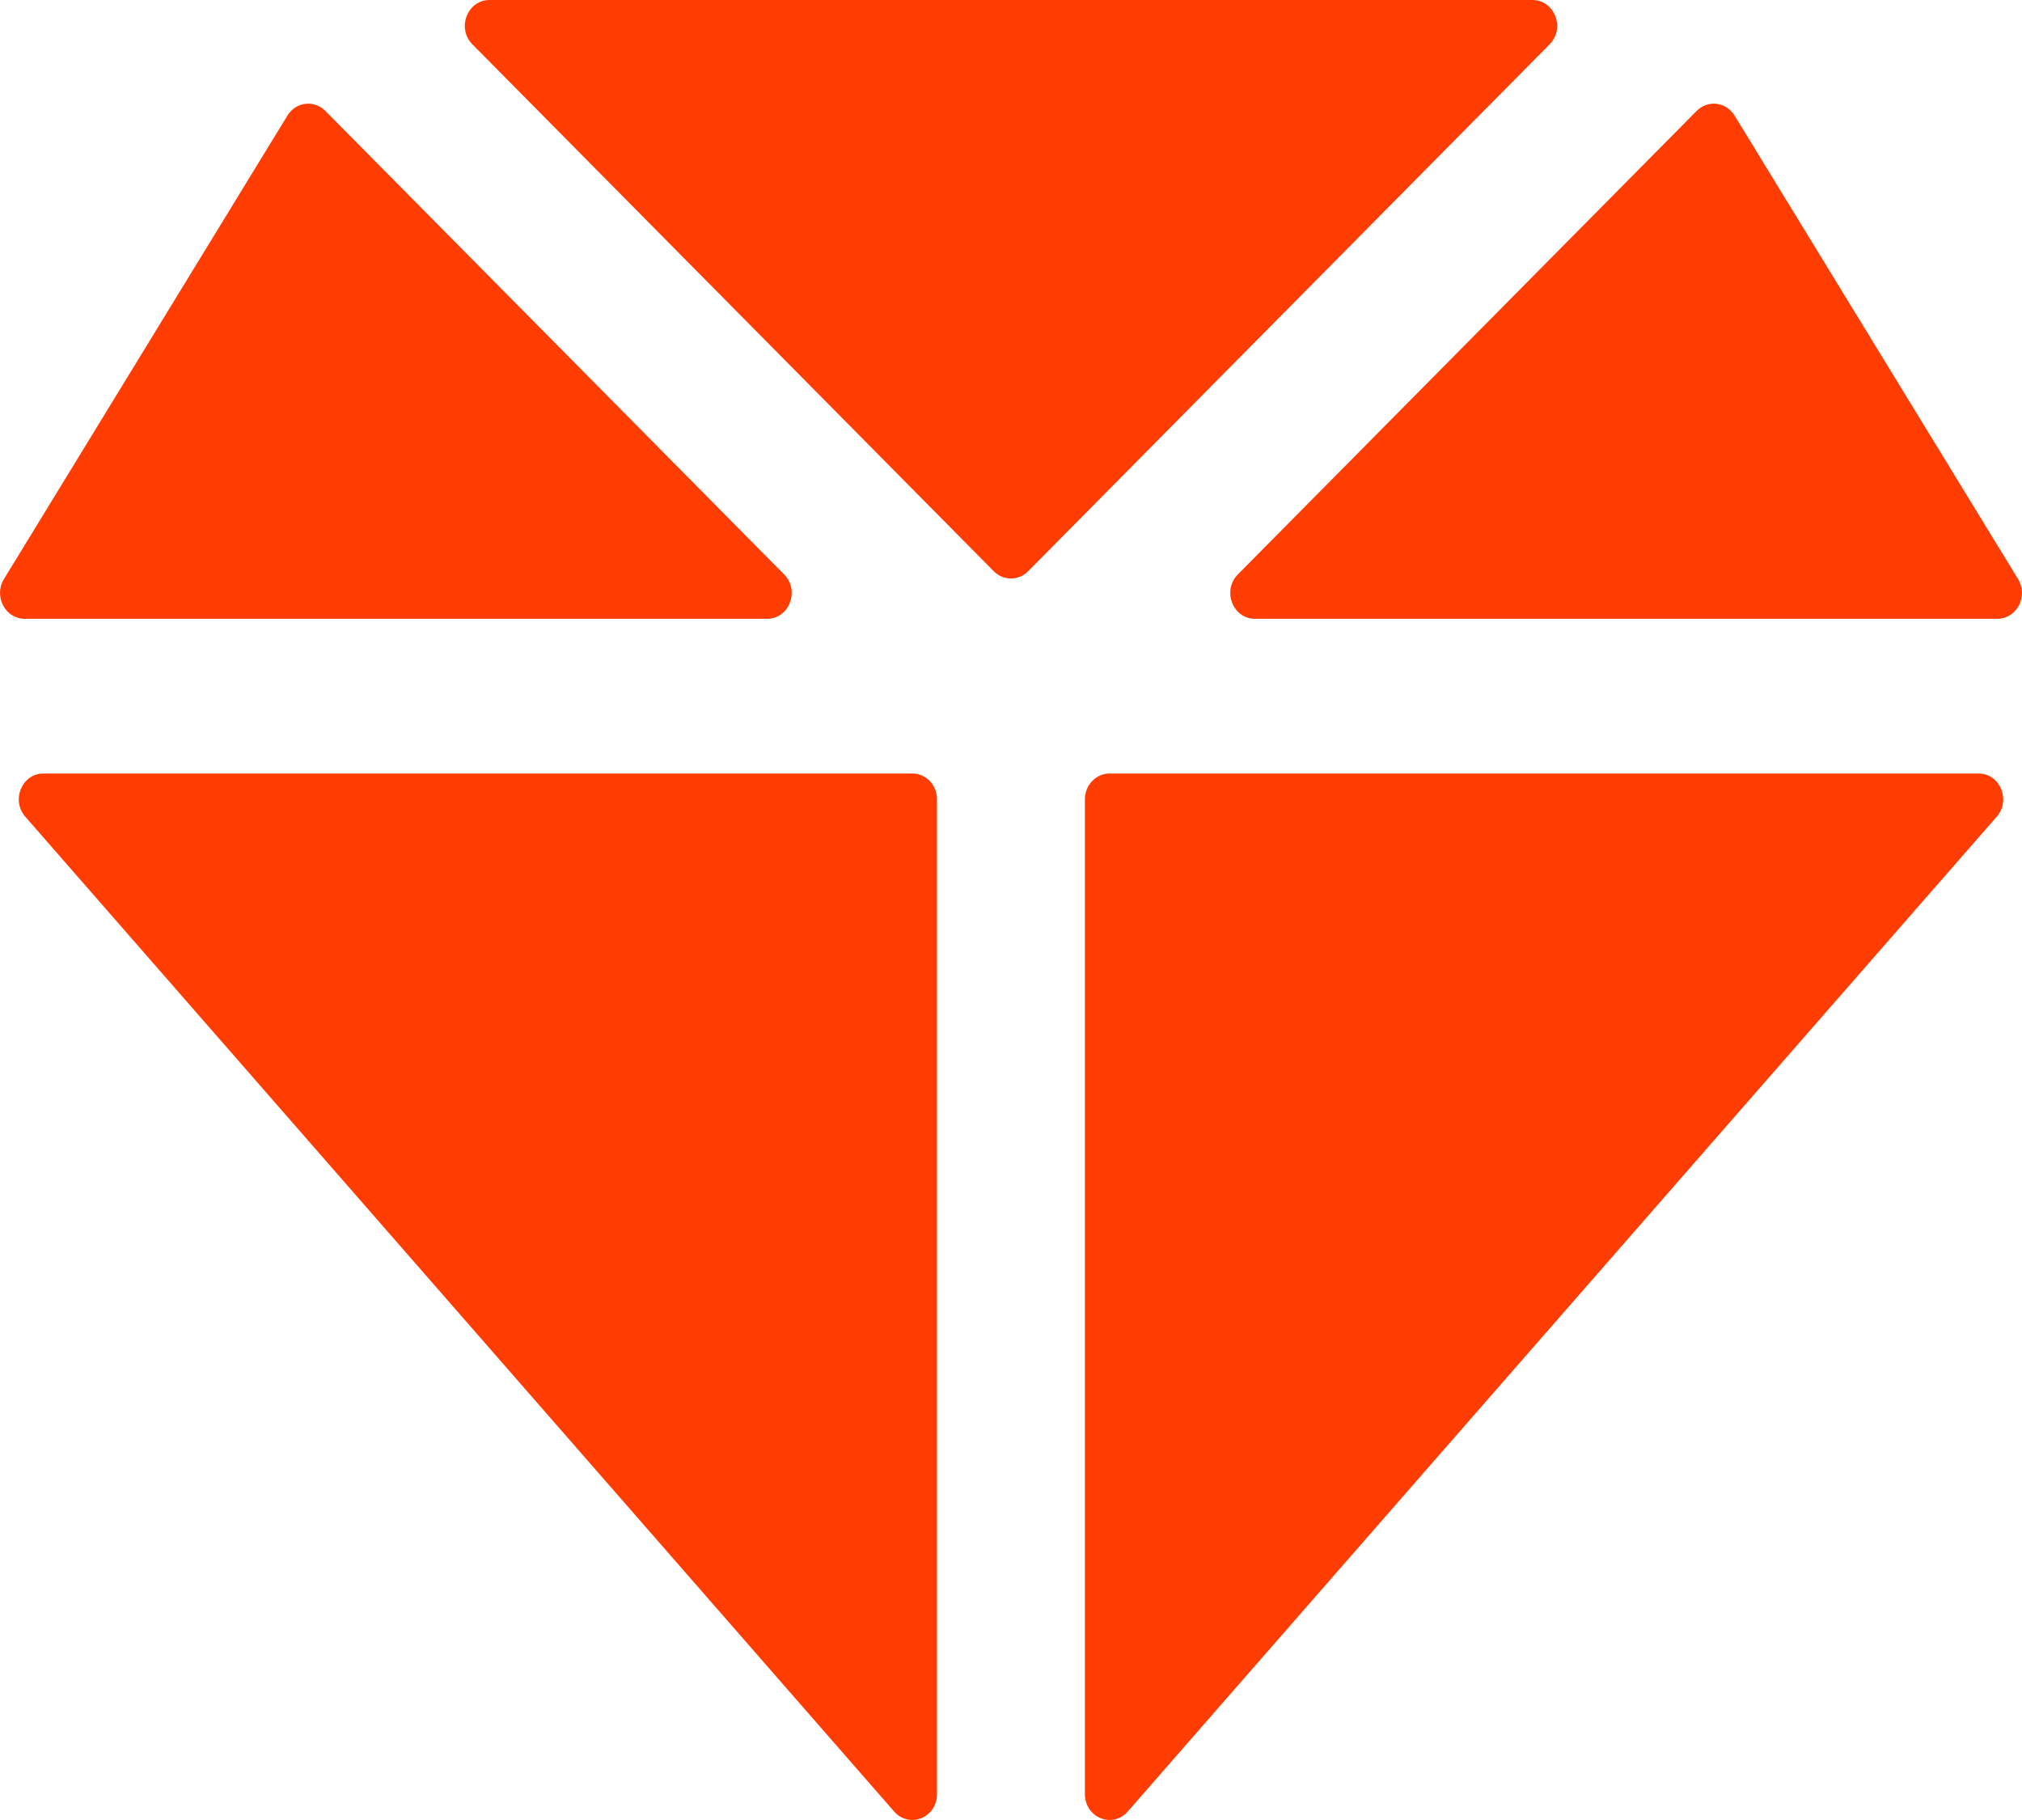 <svg width="20" height="18" viewBox="0 0 20 18" fill="none" xmlns="http://www.w3.org/2000/svg">
<path d="M15.158 0H4.842C4.623 0 4.515 0.279 4.672 0.438L9.83 5.65C9.925 5.745 10.075 5.745 10.169 5.65L15.328 0.438C15.485 0.279 15.377 0 15.158 0Z" fill="#FF3D02"/>
<path d="M7.756 5.681L3.218 1.097C3.107 0.985 2.926 1.007 2.843 1.143L0.039 5.727C-0.065 5.897 0.052 6.12 0.244 6.12H7.587C7.806 6.12 7.914 5.841 7.756 5.681Z" fill="#FF3D02"/>
<path d="M19.961 5.727L17.157 1.143C17.074 1.007 16.893 0.985 16.782 1.097L12.244 5.681C12.086 5.841 12.194 6.12 12.413 6.12H19.756C19.948 6.12 20.065 5.897 19.961 5.727Z" fill="#FF3D02"/>
<path d="M9.024 7.65H0.43C0.218 7.65 0.107 7.913 0.25 8.077L8.844 17.916C8.995 18.088 9.268 17.977 9.268 17.744V7.905C9.268 7.764 9.159 7.65 9.024 7.65Z" fill="#FF3D02"/>
<path d="M19.57 7.65H10.975C10.841 7.65 10.731 7.764 10.731 7.905V17.744C10.731 17.977 11.005 18.088 11.155 17.916L19.75 8.077C19.893 7.913 19.782 7.65 19.57 7.65Z" fill="#FF3D02"/>
</svg>
